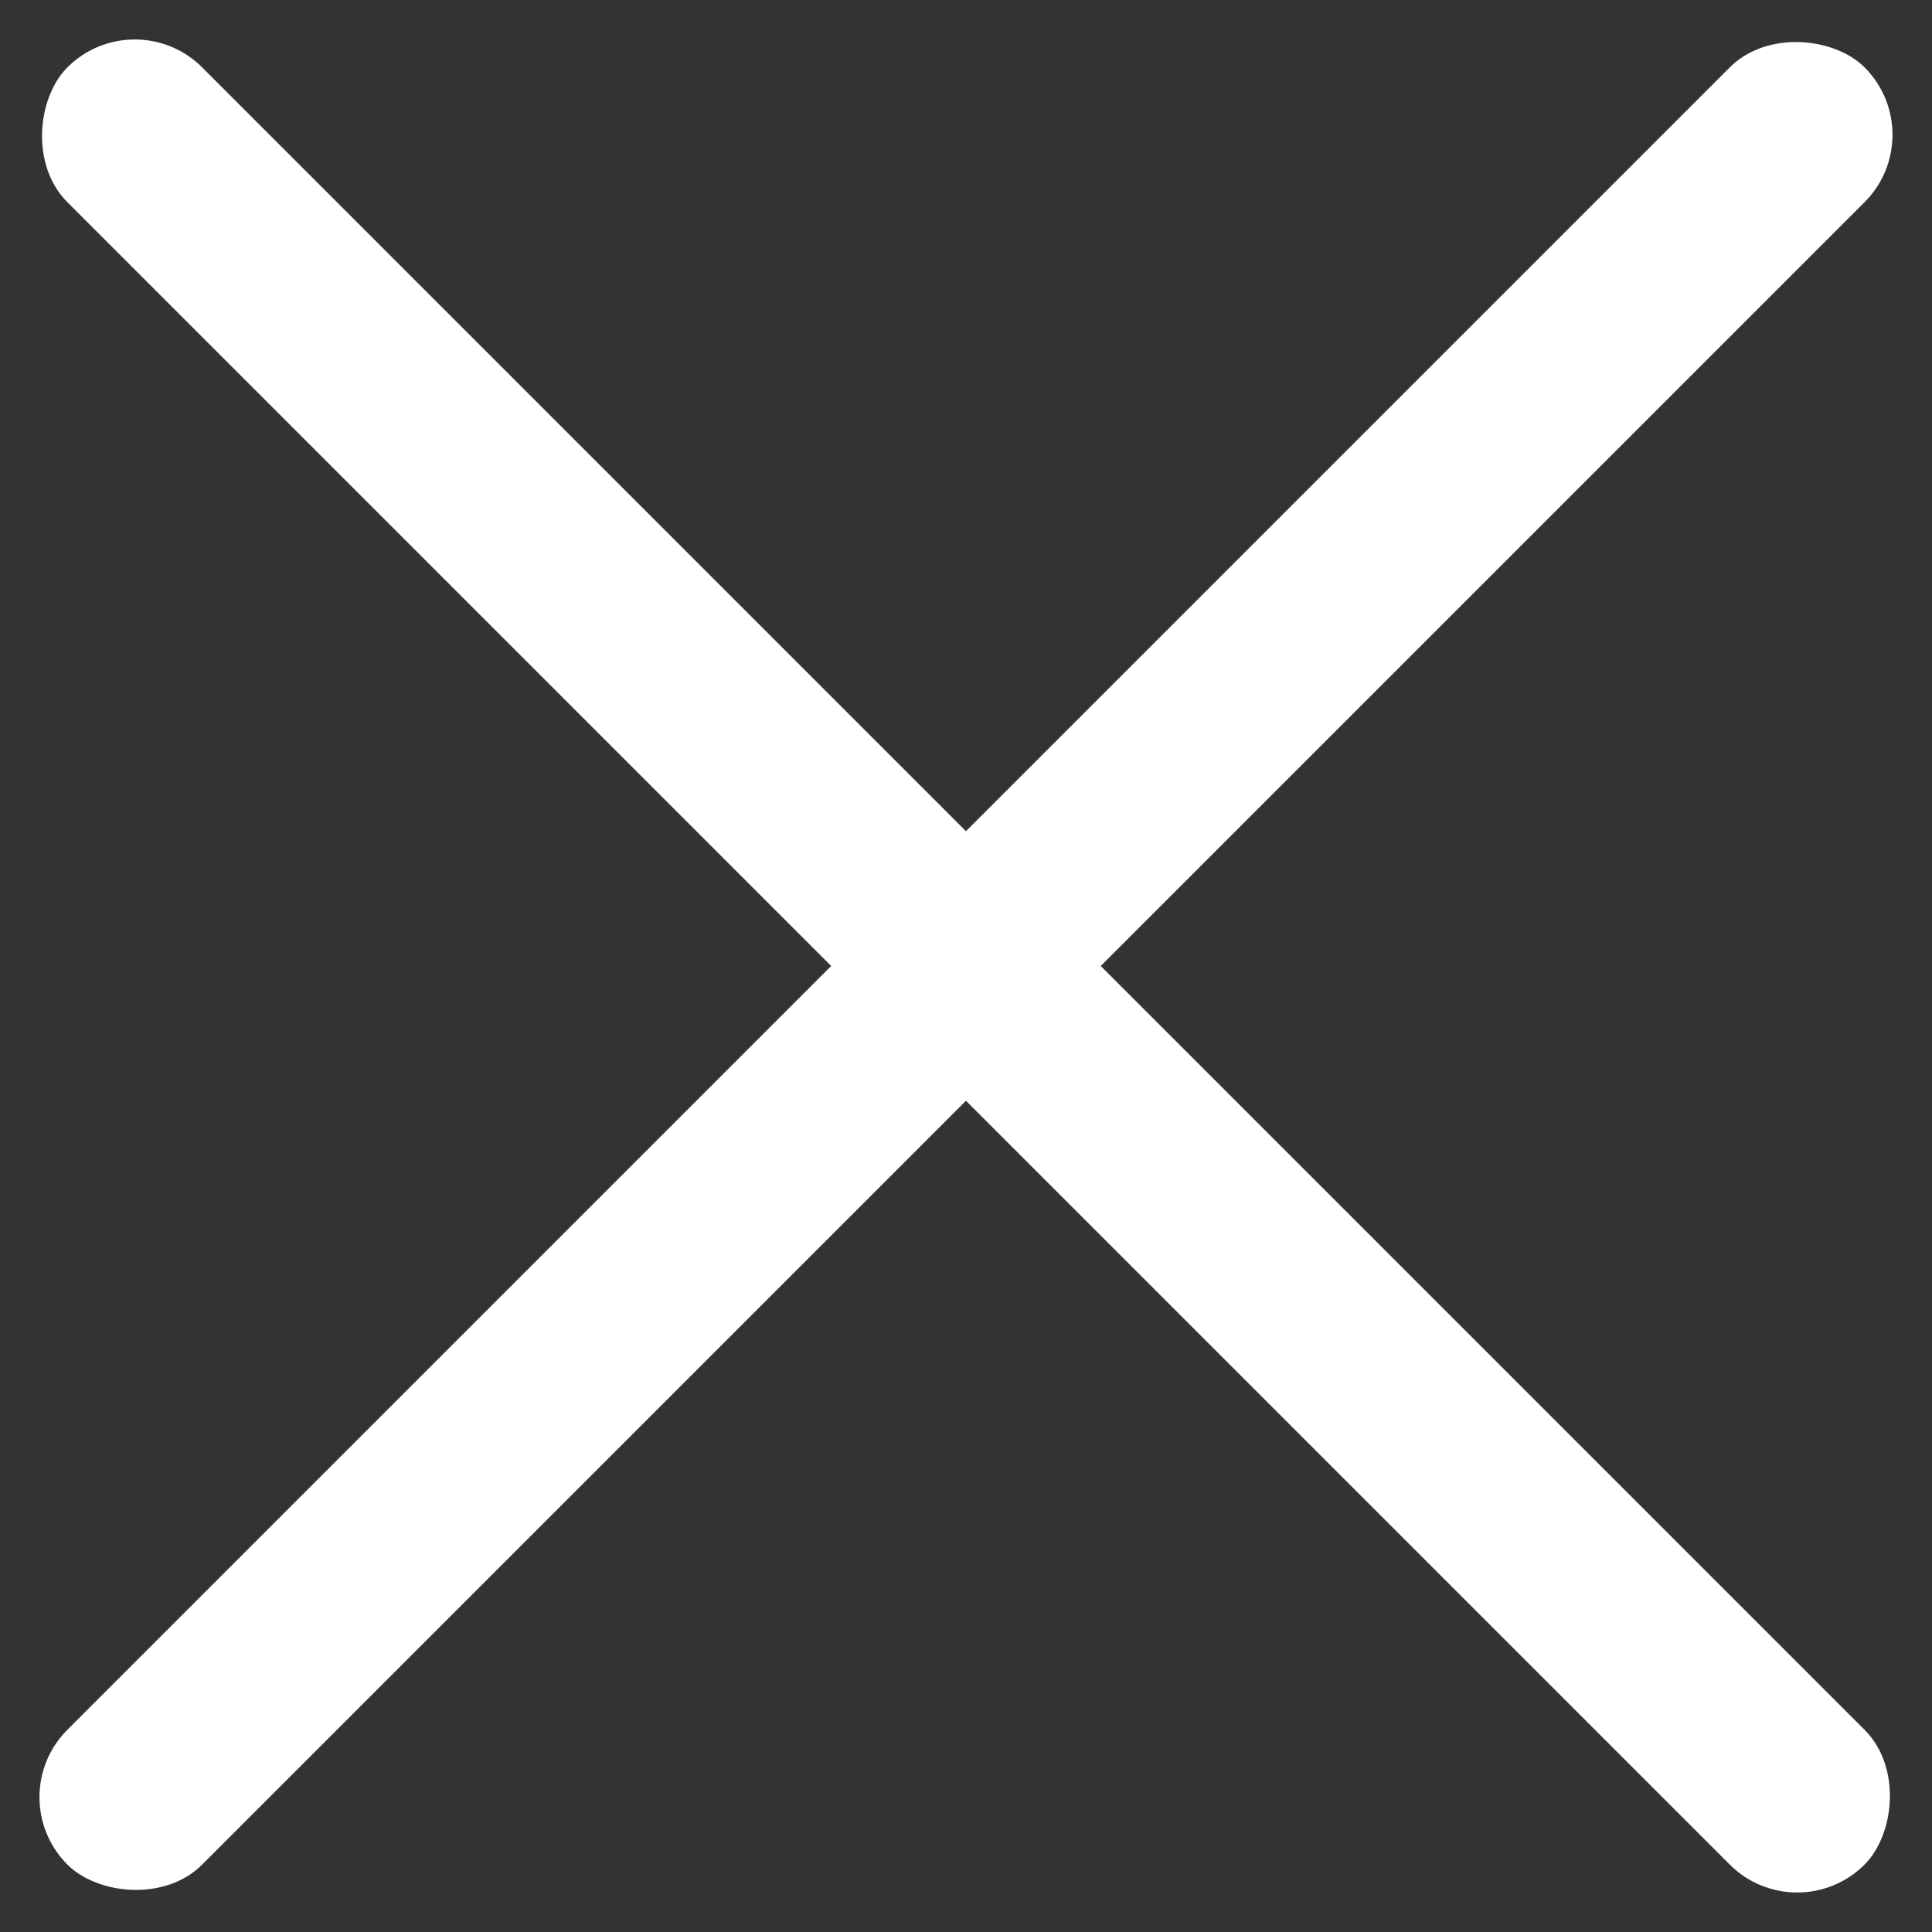 <svg xmlns="http://www.w3.org/2000/svg" width="30.406" height="30.406" viewBox="0 0 30.406 30.406">
  <rect x="0" y="0" width="30.406" height="30.406" fill="#333333" stroke="none"/>
  <g id="Raggruppa_3" data-name="Raggruppa 3" transform="translate(-1797 -33)">
    <rect id="Rettangolo_3" data-name="Rettangolo 3" width="40" height="3" rx="1.5" transform="translate(1799.121 33) rotate(45)" fill="#fff"/>
    <rect id="Rettangolo_13" data-name="Rettangolo 13" width="40" height="3" rx="1.5" transform="translate(1797 61.284) rotate(-45)" fill="#fff"/>
  </g>
</svg>
